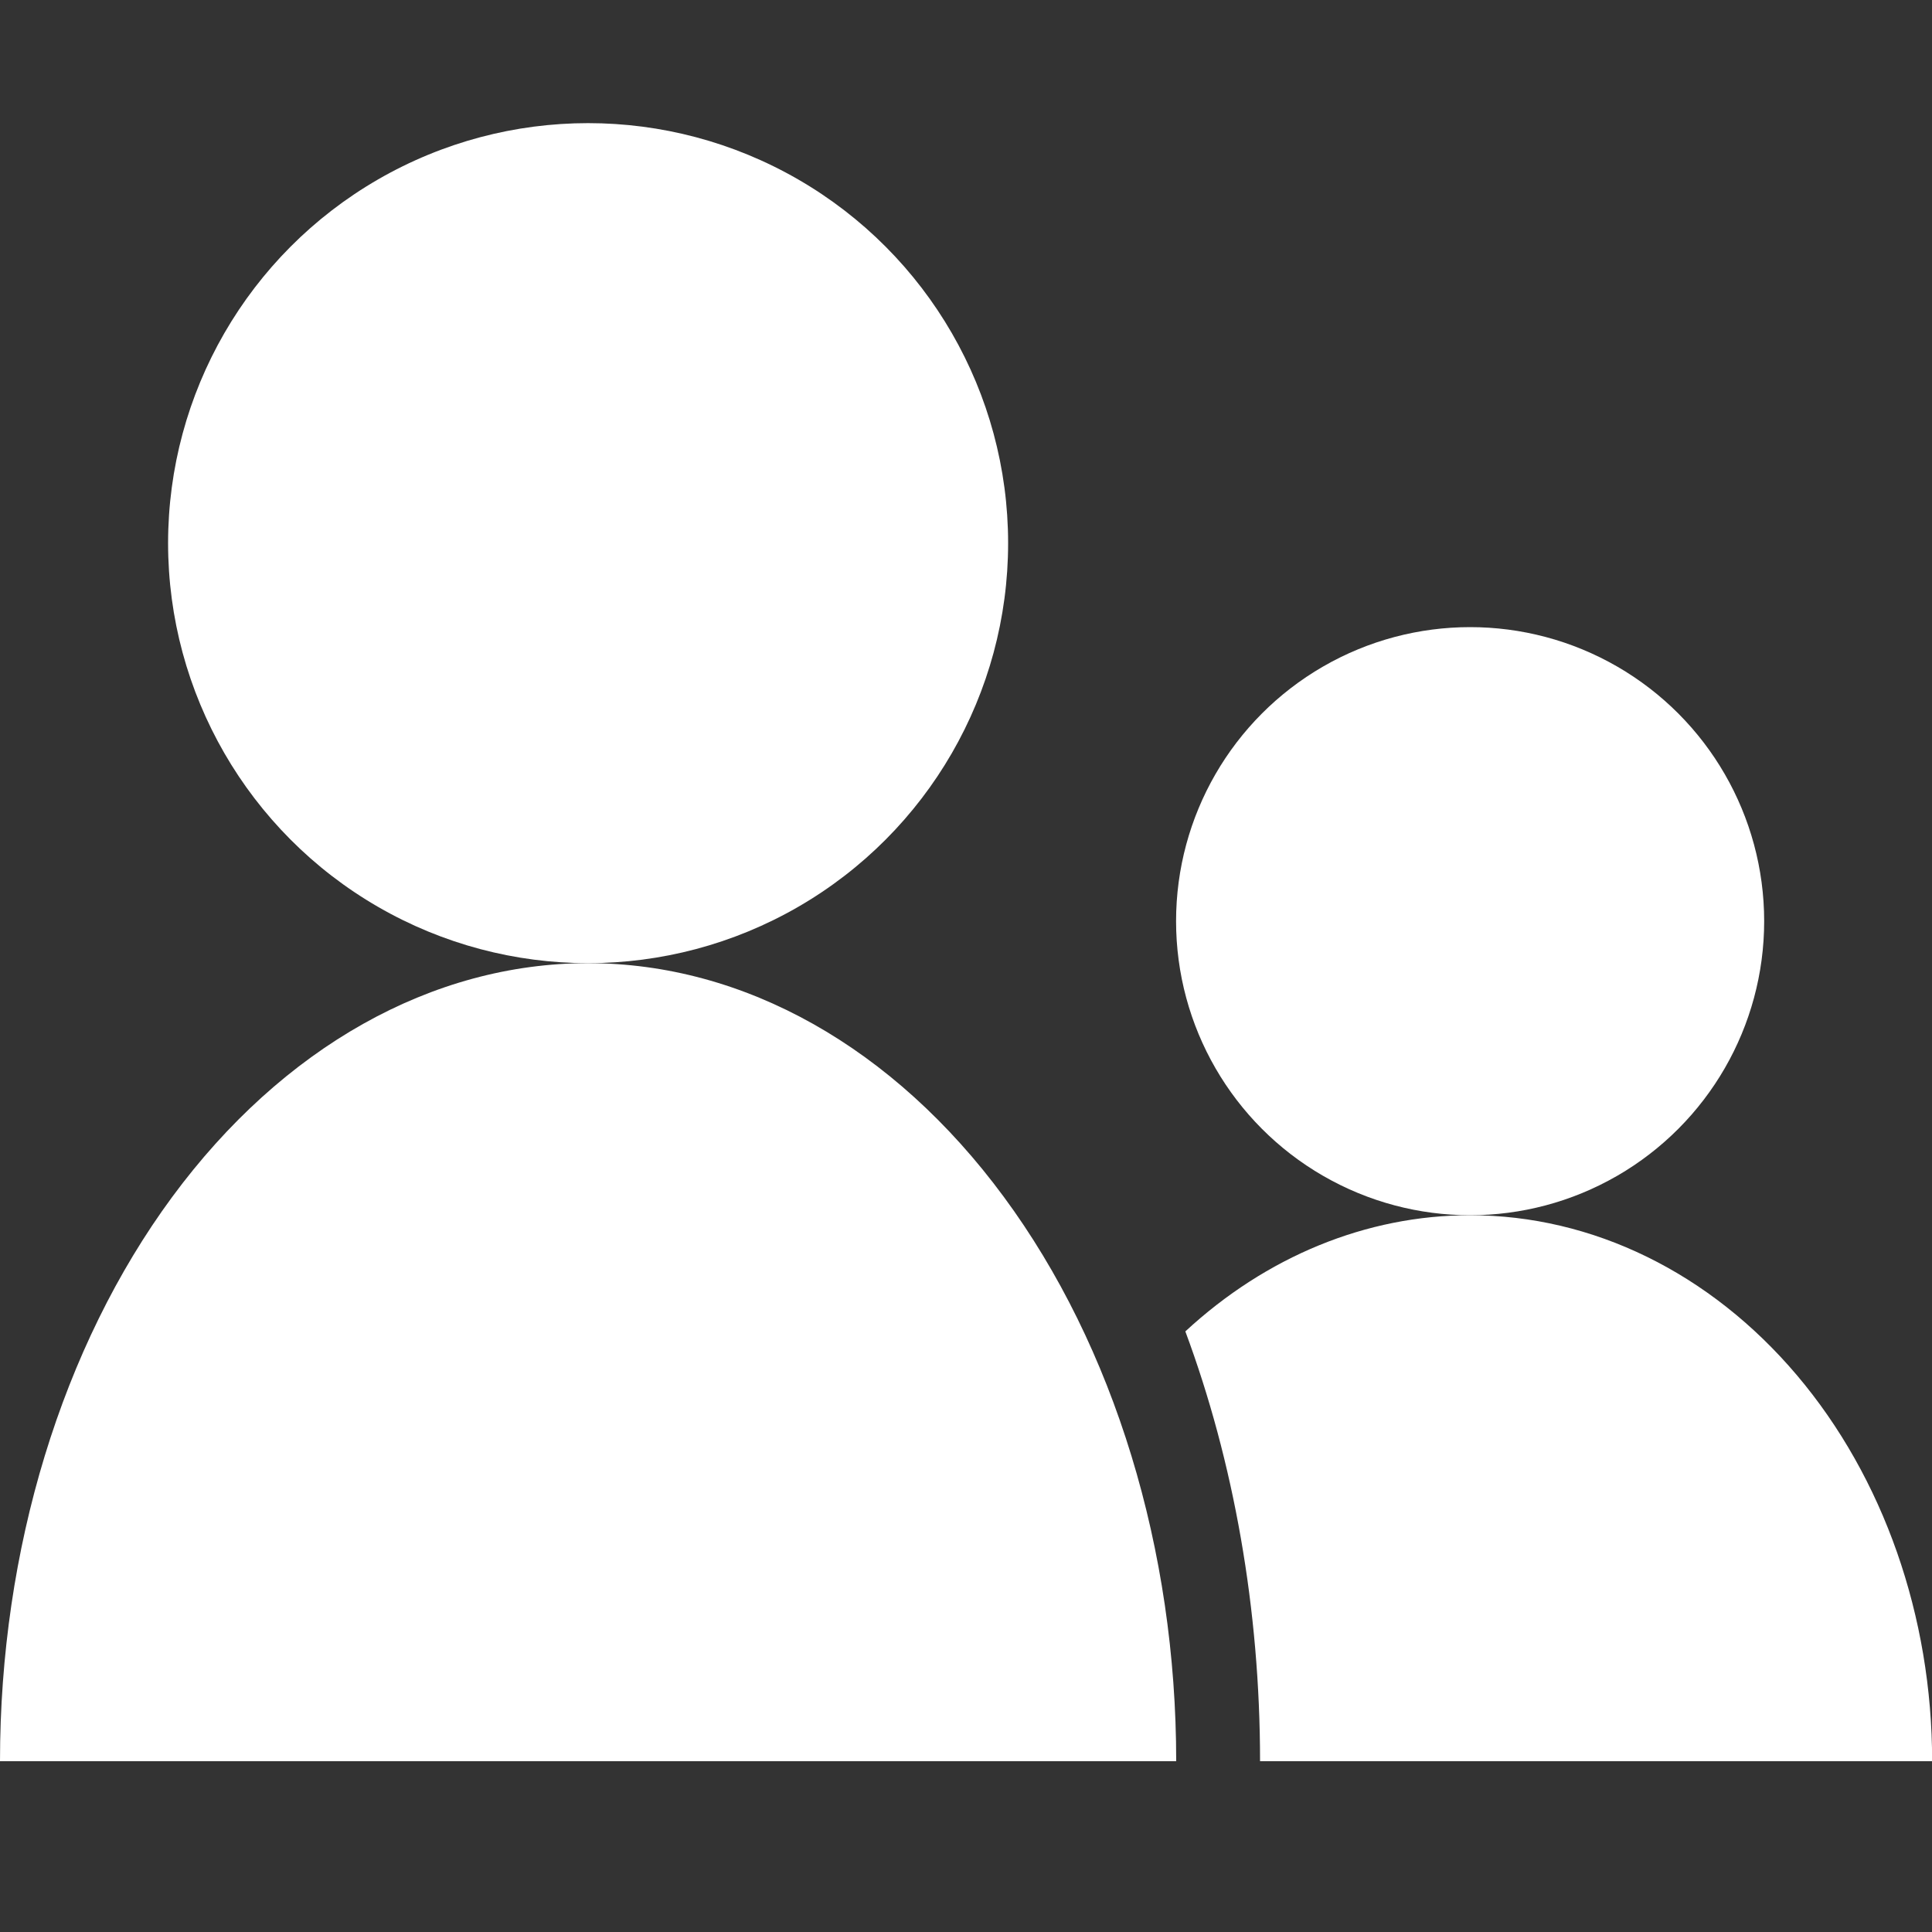 <?xml version="1.0" encoding="UTF-8"?> <svg xmlns="http://www.w3.org/2000/svg" width="15" height="15" viewBox="0 0 15 15" fill="none"><rect x="0" y="0" width="15" height="15" fill="#333333" stroke="none"/><g clip-path="url(#clip0_3583_1311)"><ellipse cx="4.566" cy="4.217" rx="3.261" ry="3.261" fill="white"></ellipse><ellipse cx="11.414" cy="7.152" rx="2.283" ry="2.283" fill="white"></ellipse><path d="M9.132 13.674C9.132 12.031 8.651 10.455 7.794 9.293C6.938 8.131 5.777 7.478 4.566 7.478C3.355 7.478 2.194 8.131 1.337 9.293C0.481 10.455 1.82844e-07 12.031 0 13.674L4.566 13.674H9.132Z" fill="white"></path><path d="M11.414 9.435C12.366 9.435 13.278 9.882 13.951 10.677C14.624 11.472 15.001 12.55 15.001 13.674H9.783C9.783 12.495 9.579 11.348 9.203 10.337C9.831 9.756 10.608 9.435 11.414 9.435Z" fill="white"></path></g><defs><clipPath id="clip0_3583_1311"><rect width="15" height="15" fill="white"></rect></clipPath></defs></svg> 